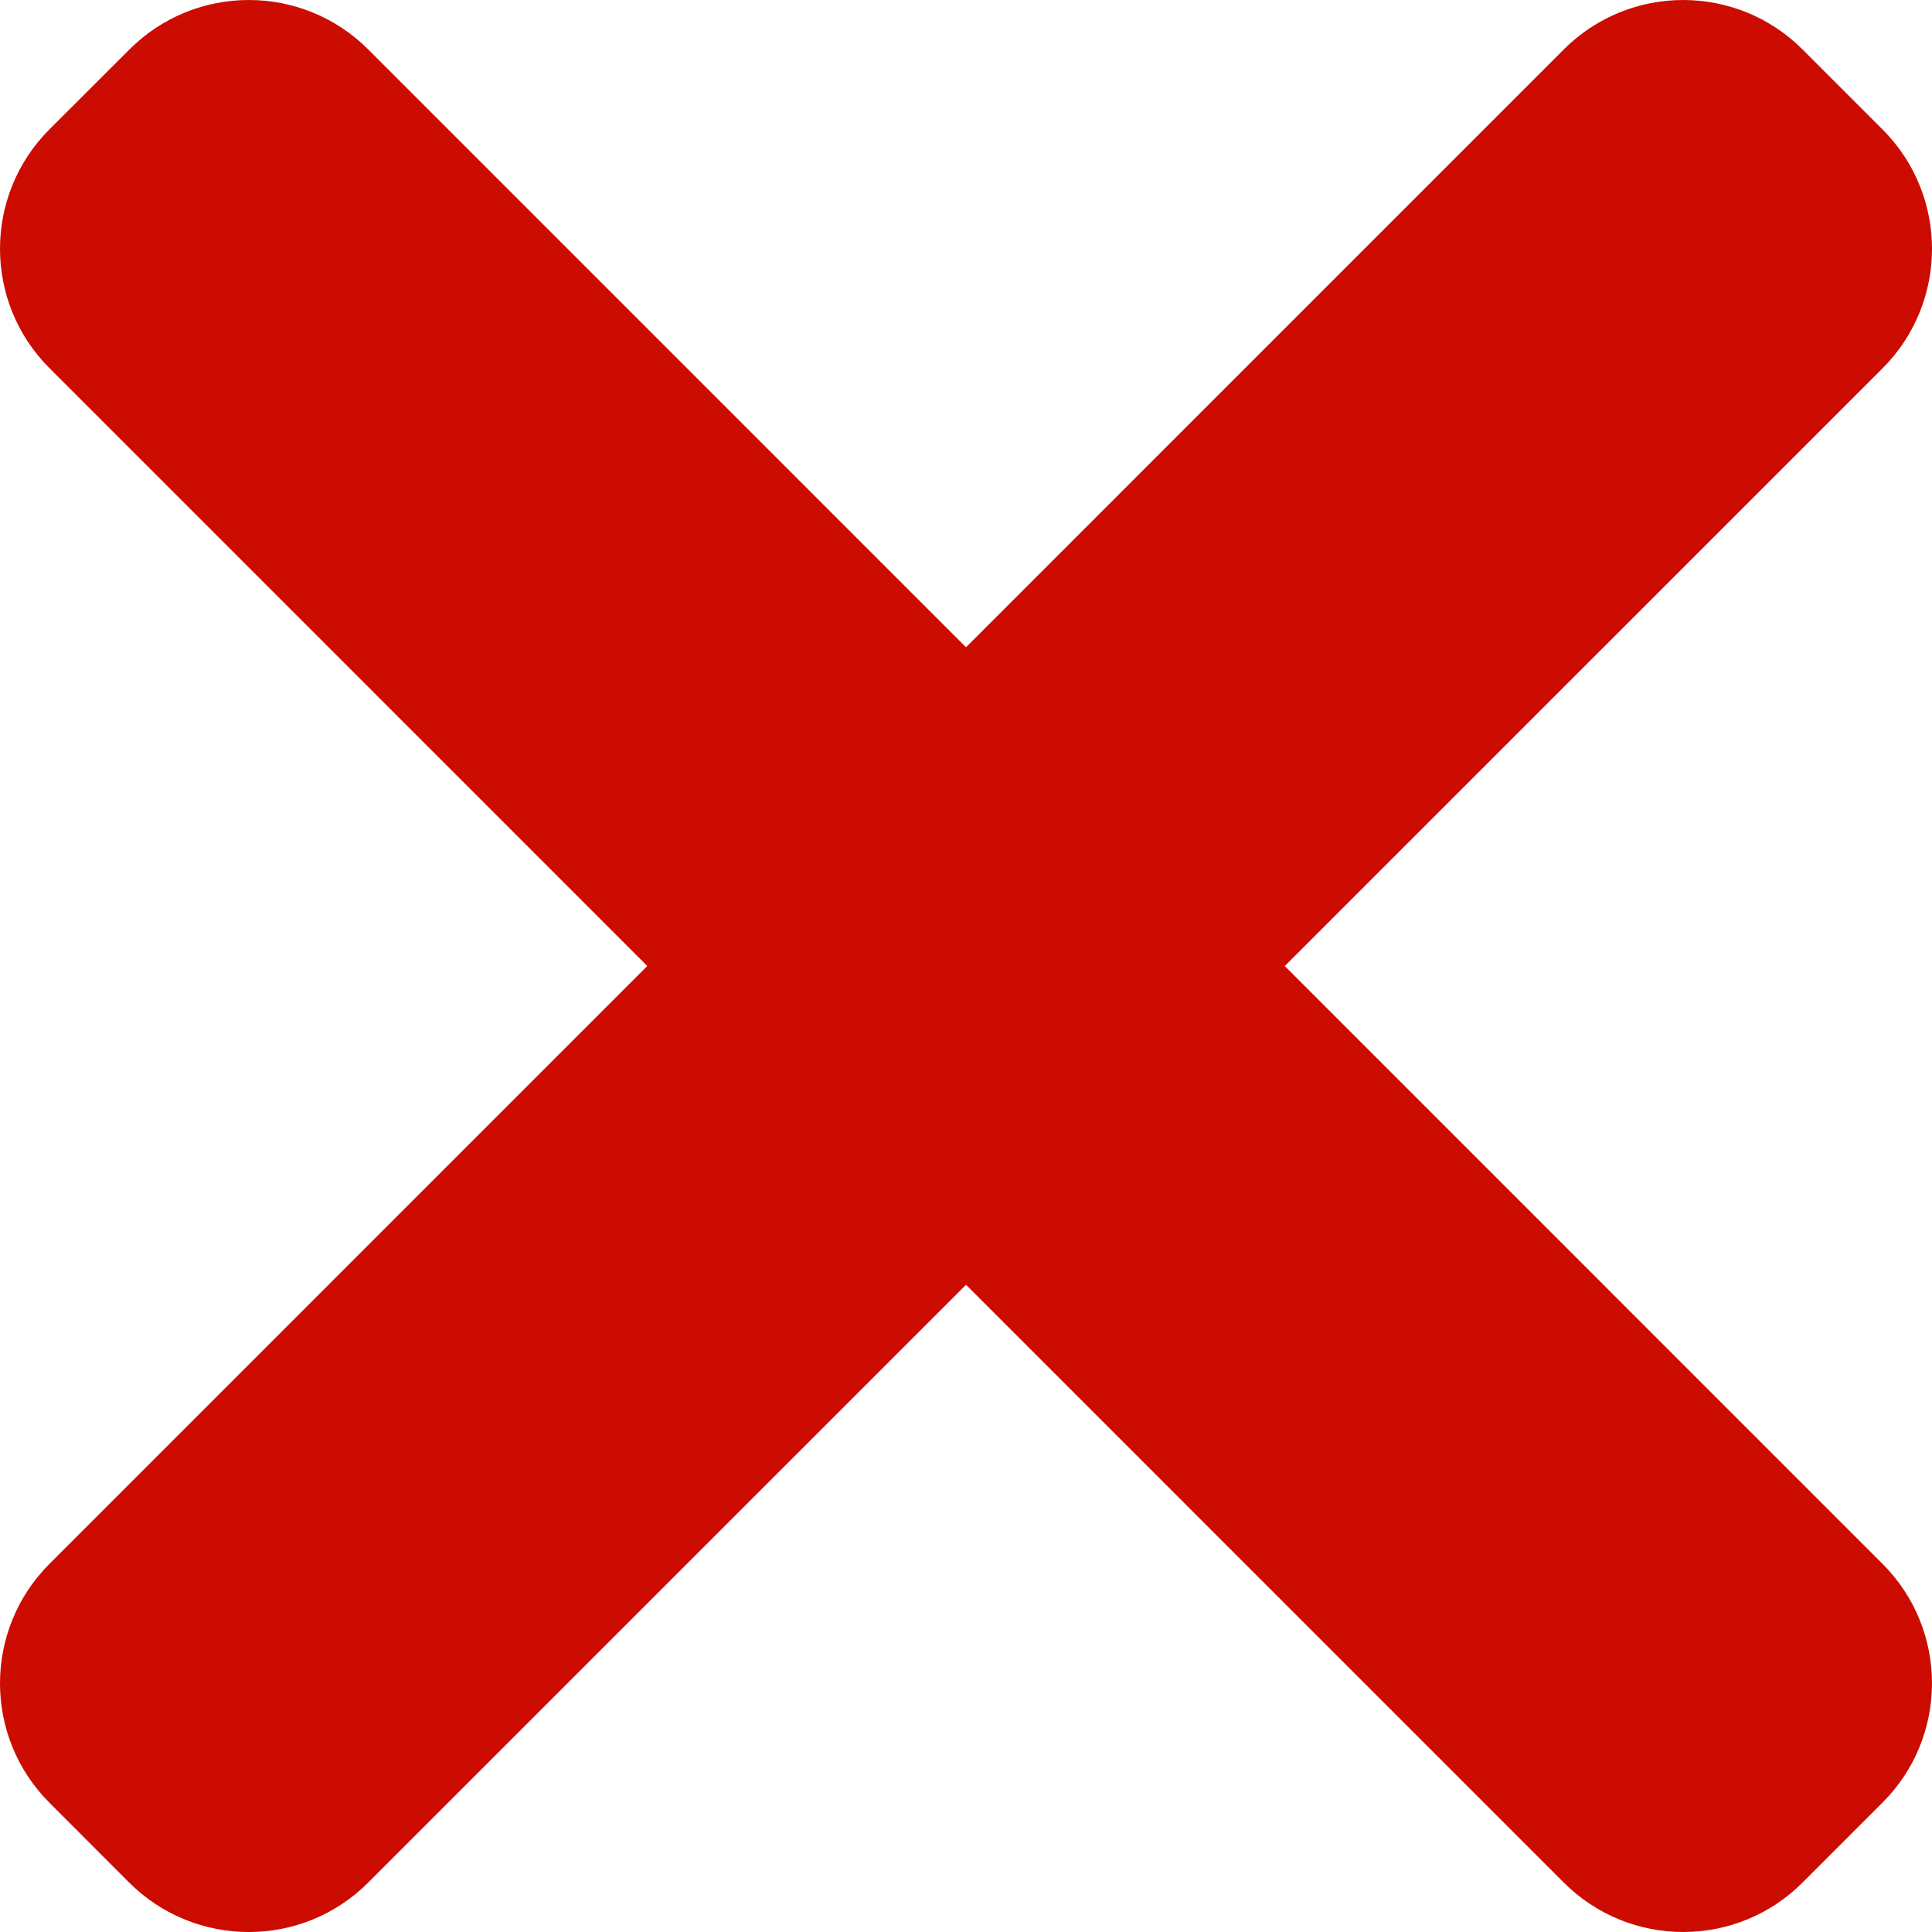 <svg width="20" height="20" viewBox="0 0 20 20" fill="none" xmlns="http://www.w3.org/2000/svg">
<path d="M19.487 16.188L3.813 0.513C3.13 -0.171 2.021 -0.171 1.339 0.513L0.513 1.338C-0.171 2.021 -0.171 3.13 0.513 3.812L16.187 19.487C16.87 20.171 17.979 20.171 18.661 19.487L19.486 18.662C20.171 17.98 20.171 16.871 19.487 16.188Z" fill="#CC0C00"/>
<path d="M16.187 0.513L0.513 16.188C-0.171 16.872 -0.171 17.98 0.513 18.663L1.337 19.488C2.021 20.171 3.13 20.171 3.812 19.488L19.487 3.814C20.171 3.13 20.171 2.022 19.487 1.339L18.662 0.514C17.979 -0.171 16.87 -0.171 16.187 0.513Z" fill="#CC0C00"/>
</svg>
